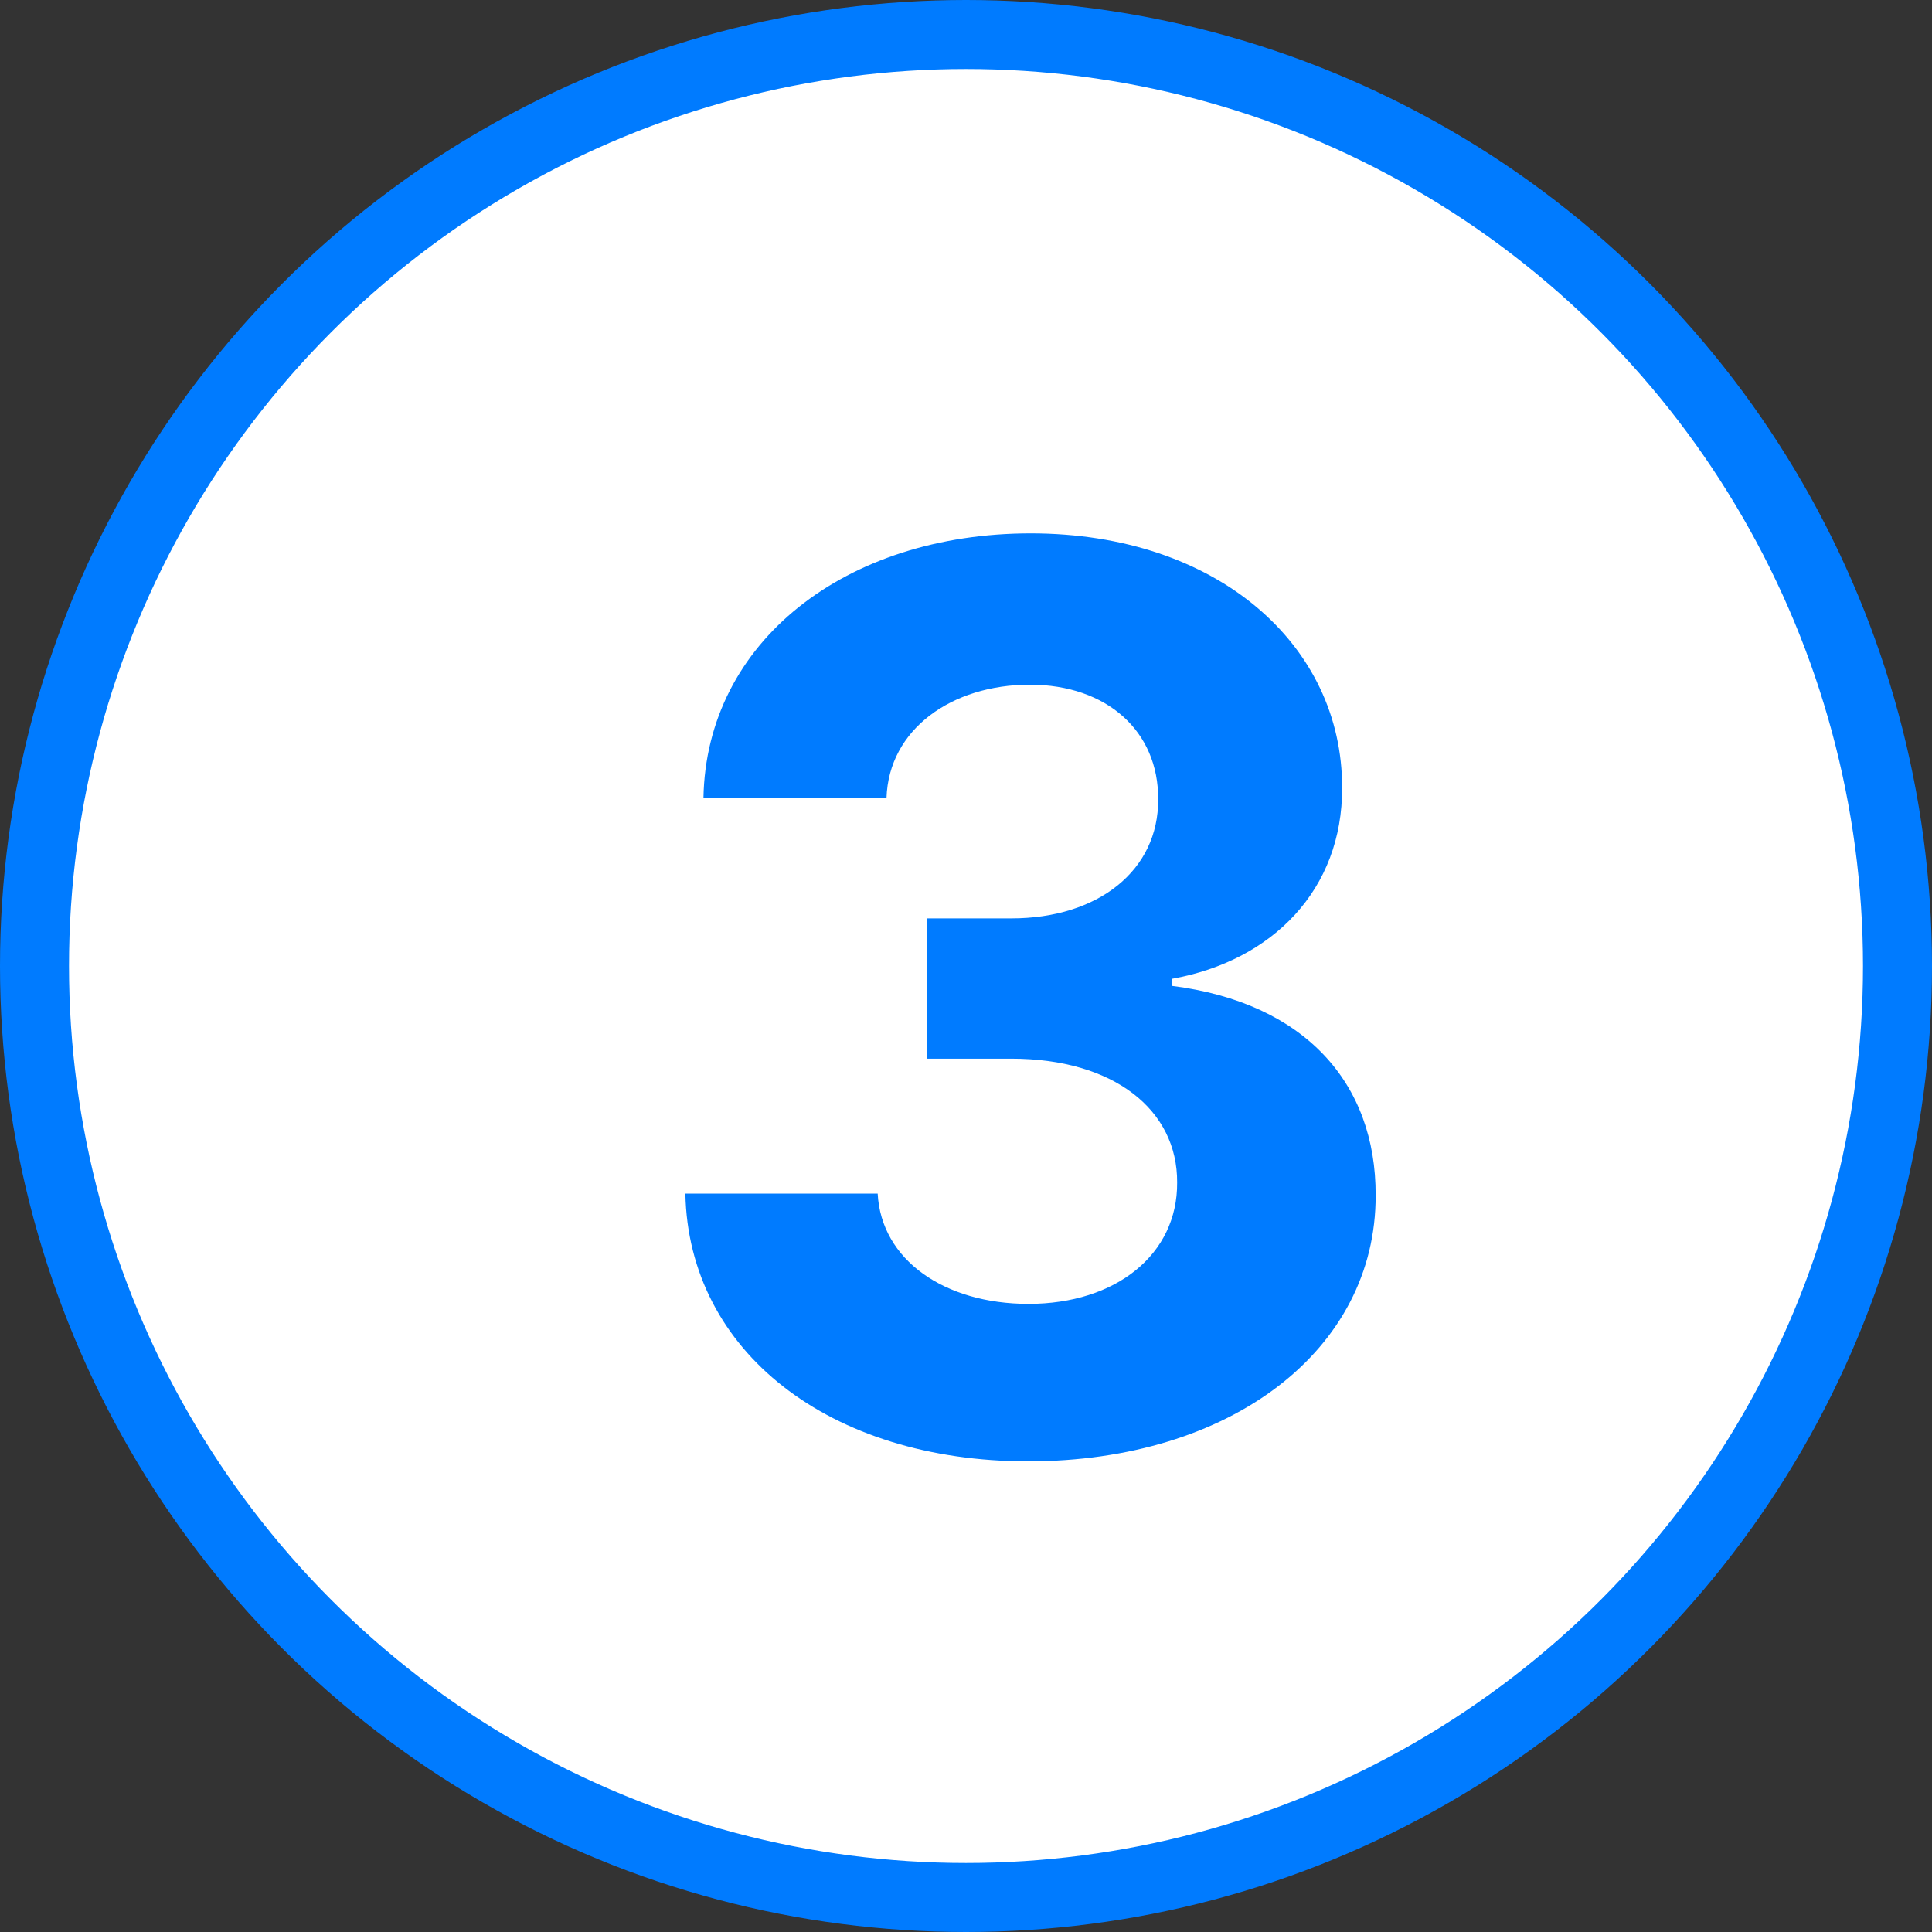 <svg width="28" height="28" viewBox="0 0 28 28" fill="none" xmlns="http://www.w3.org/2000/svg">
<rect x="0" y="0" width="28" height="28" fill="#333333" stroke="none"/>
<circle cx="14" cy="14" r="13.5" fill="white" stroke="#007BFF"/>
<path d="M14.9 21.179C17.84 21.179 19.943 19.562 19.937 17.325C19.943 15.695 18.908 14.531 16.984 14.288V14.186C18.447 13.924 19.457 12.889 19.451 11.418C19.457 9.354 17.648 7.73 14.938 7.73C12.254 7.73 10.234 9.303 10.195 11.565H12.848C12.88 10.568 13.794 9.923 14.925 9.923C16.044 9.923 16.792 10.6 16.785 11.585C16.792 12.614 15.916 13.31 14.657 13.31H13.436V15.343H14.657C16.14 15.343 17.067 16.084 17.06 17.139C17.067 18.181 16.172 18.897 14.906 18.897C13.685 18.897 12.771 18.258 12.72 17.299H9.933C9.978 19.587 12.023 21.179 14.9 21.179Z" fill="#007BFF"/>
</svg>
